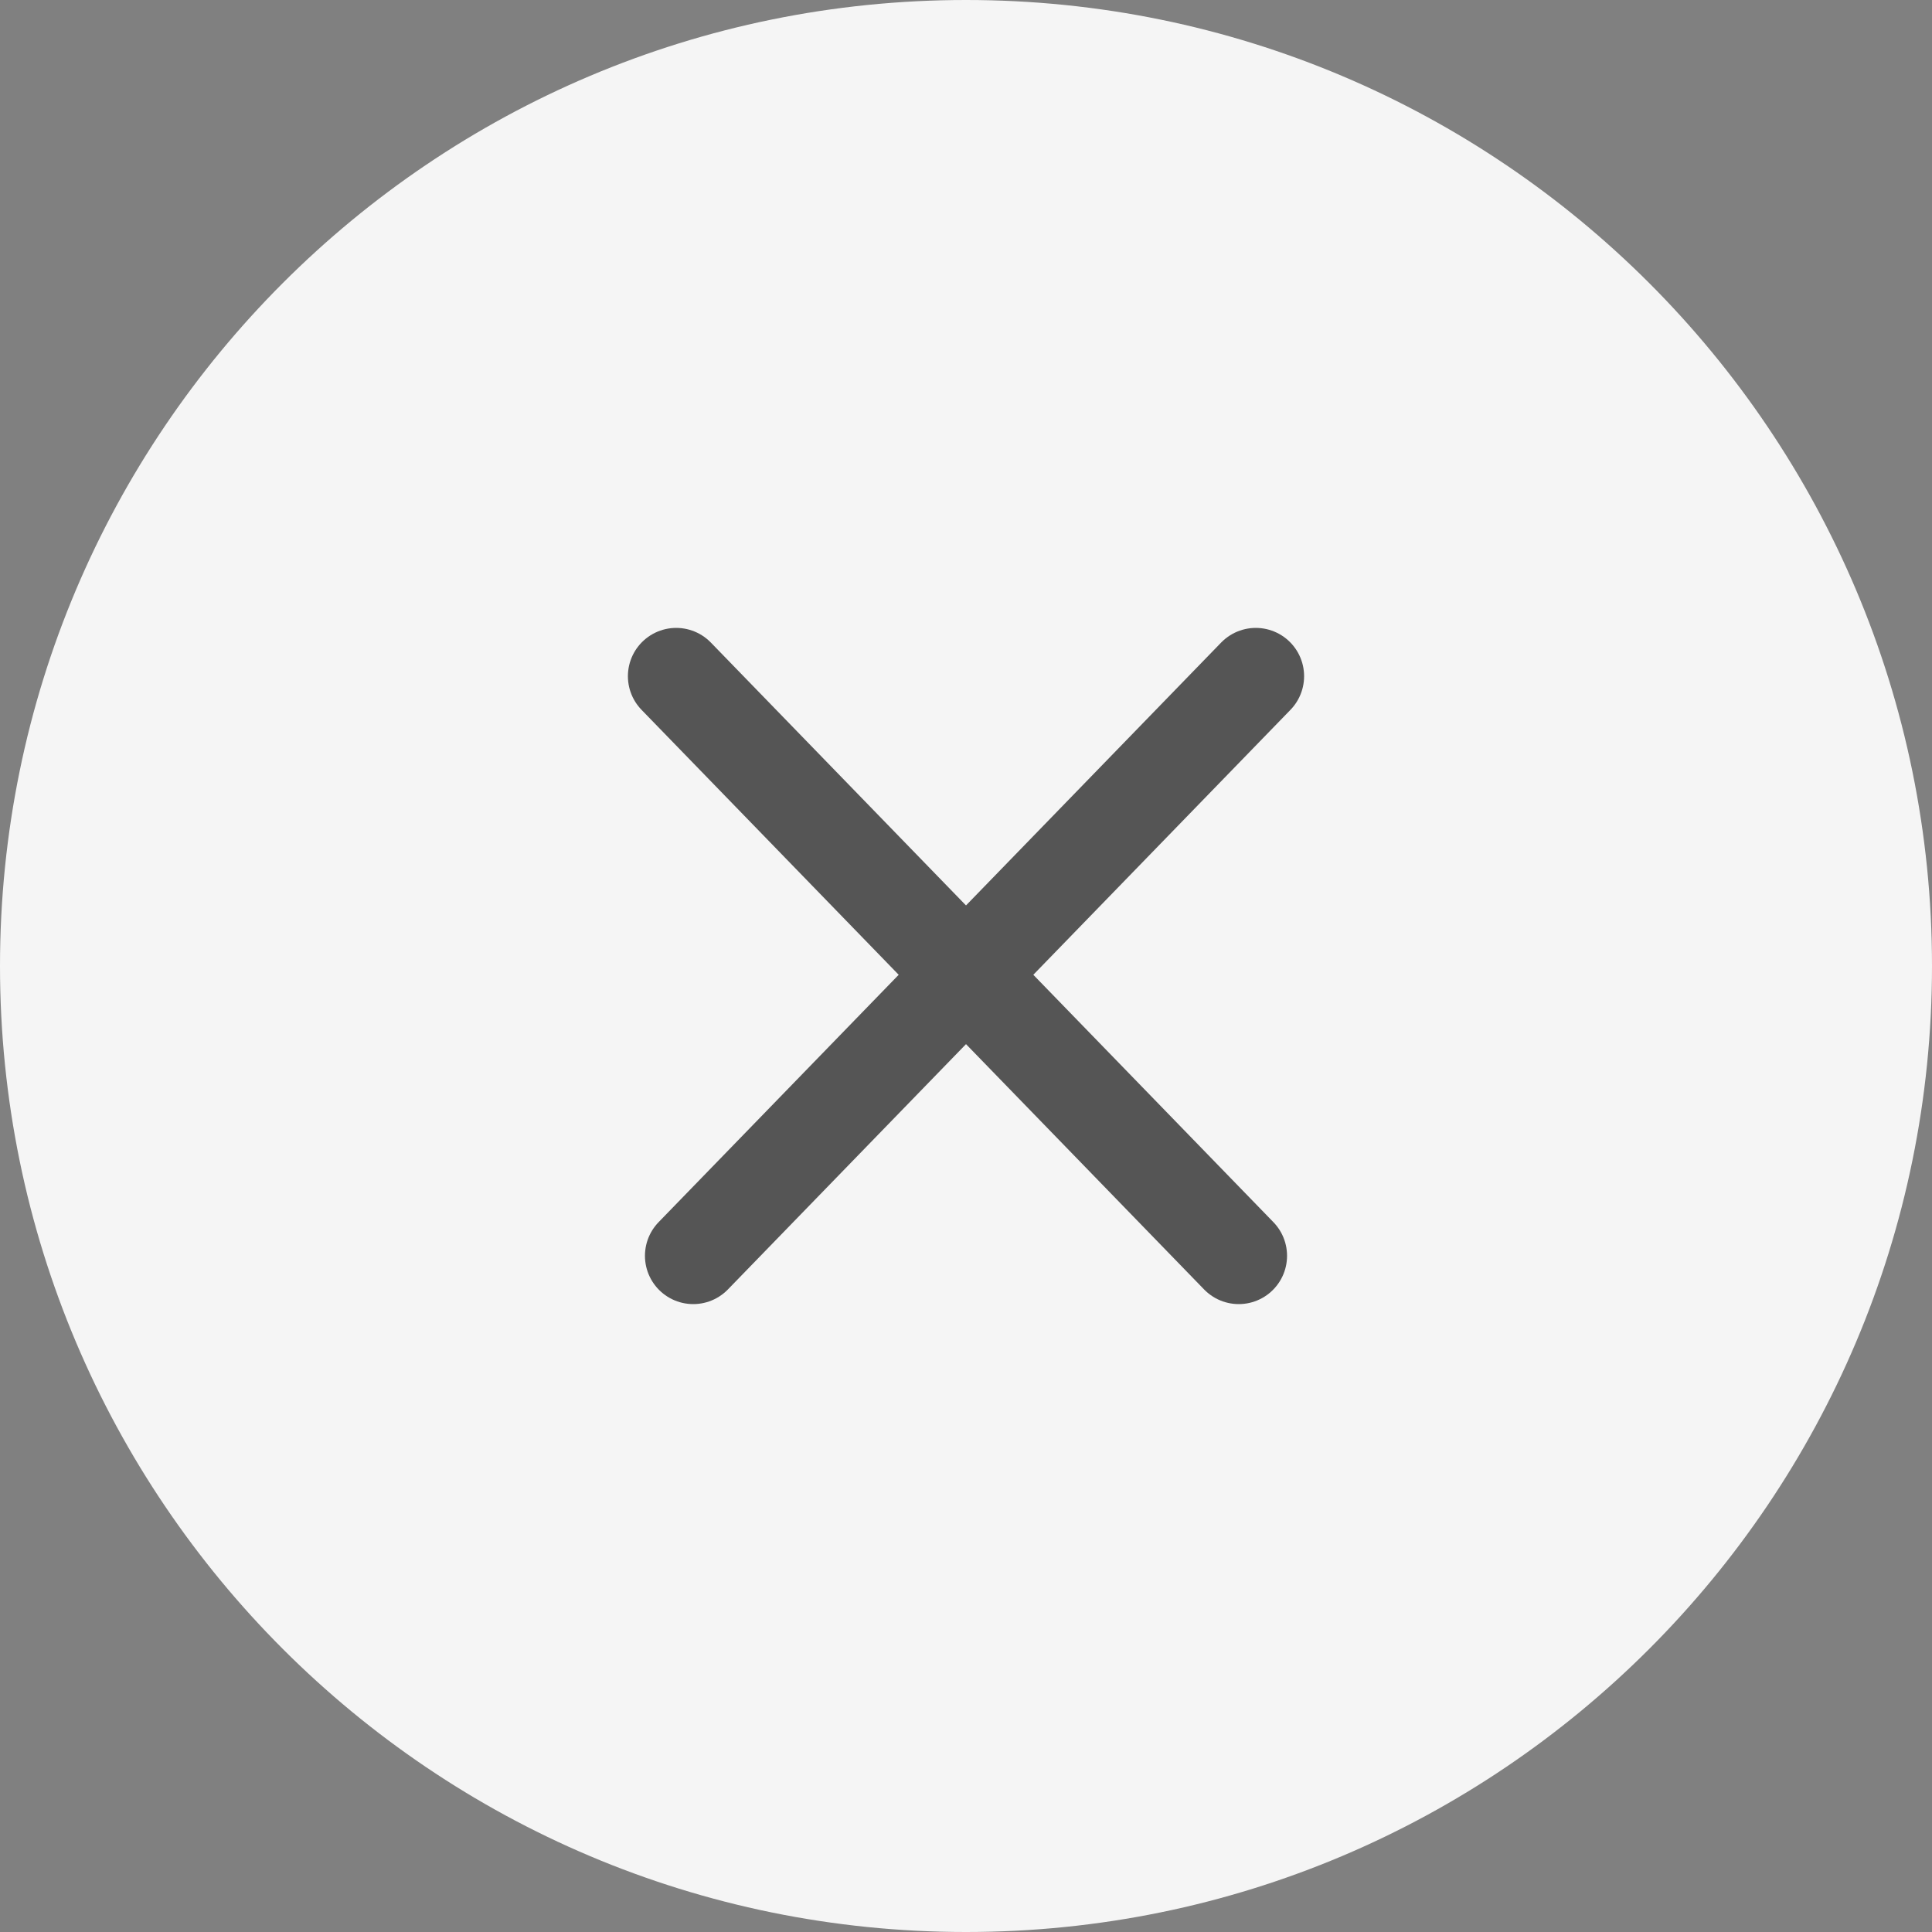 <svg width="40" height="40" viewBox="0 0 40 40" fill="none" xmlns="http://www.w3.org/2000/svg">
<rect x="0" y="0" width="40" height="40" fill="#808080" stroke="none"/>
<path d="M0 20C0 8.954 8.954 0 20 0C31.046 0 40 8.954 40 20C40 31.046 31.046 40 20 40C8.954 40 0 31.046 0 20Z" fill="#F5F5F5"/>
<path d="M14 14L25.647 26" stroke="#555555" stroke-width="2" stroke-linecap="round"/>
<path d="M26 14L14.353 26" stroke="#555555" stroke-width="2" stroke-linecap="round"/>
</svg>
